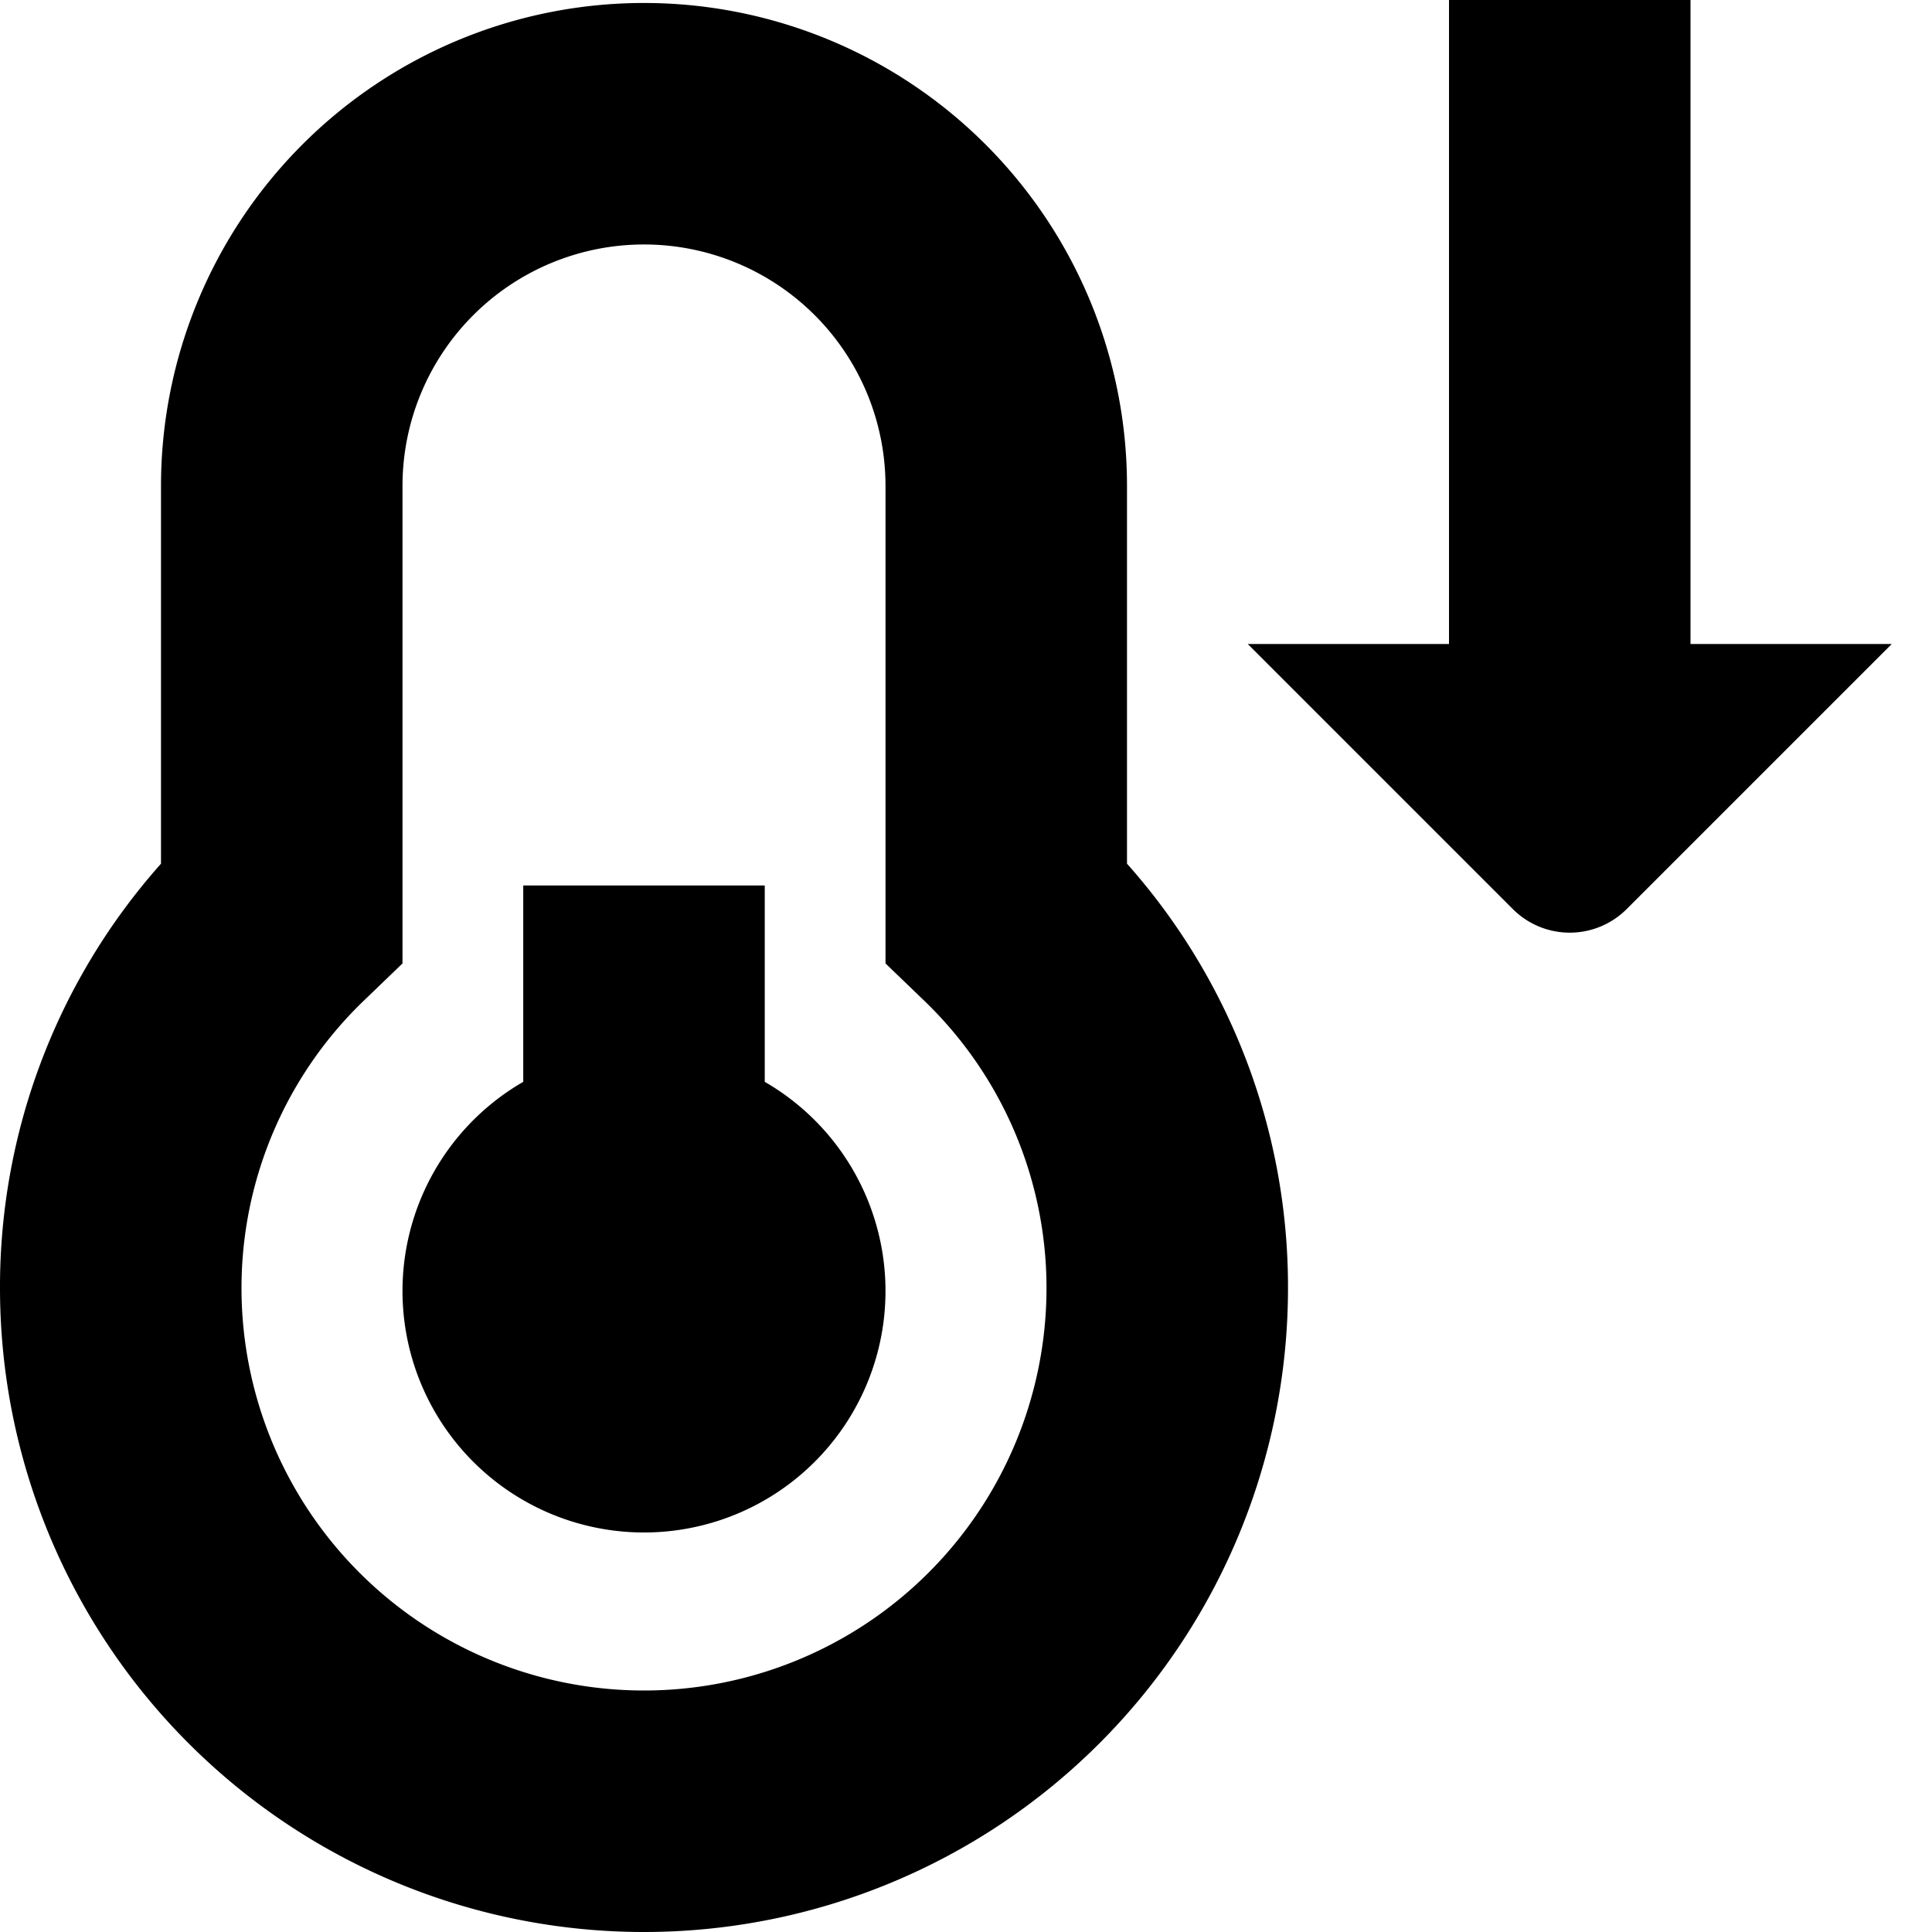 <?xml version="1.0" encoding="UTF-8"?>
<svg xmlns="http://www.w3.org/2000/svg" id="Layer_1" data-name="Layer 1" viewBox="0 0 24 24" width="512" height="512"><path d="M23.5,8l-3.293,3.293a1,1,0,0,1-1.414,0L15.5,8H18V0h3V8Zm-14,5.439V11h-3v2.439a3,3,0,1,0,3,0Zm4.5-2.71A7.907,7.907,0,0,1,16,16,8,8,0,0,1,0,16a7.907,7.907,0,0,1,2-5.271V6.037a6,6,0,0,1,12,0ZM13,16a4.952,4.952,0,0,0-1.541-3.59L11,11.968V6.037a3,3,0,1,0-6,0v5.931l-.459.442A4.952,4.952,0,0,0,3,16a5,5,0,0,0,10,0Z"/></svg>
